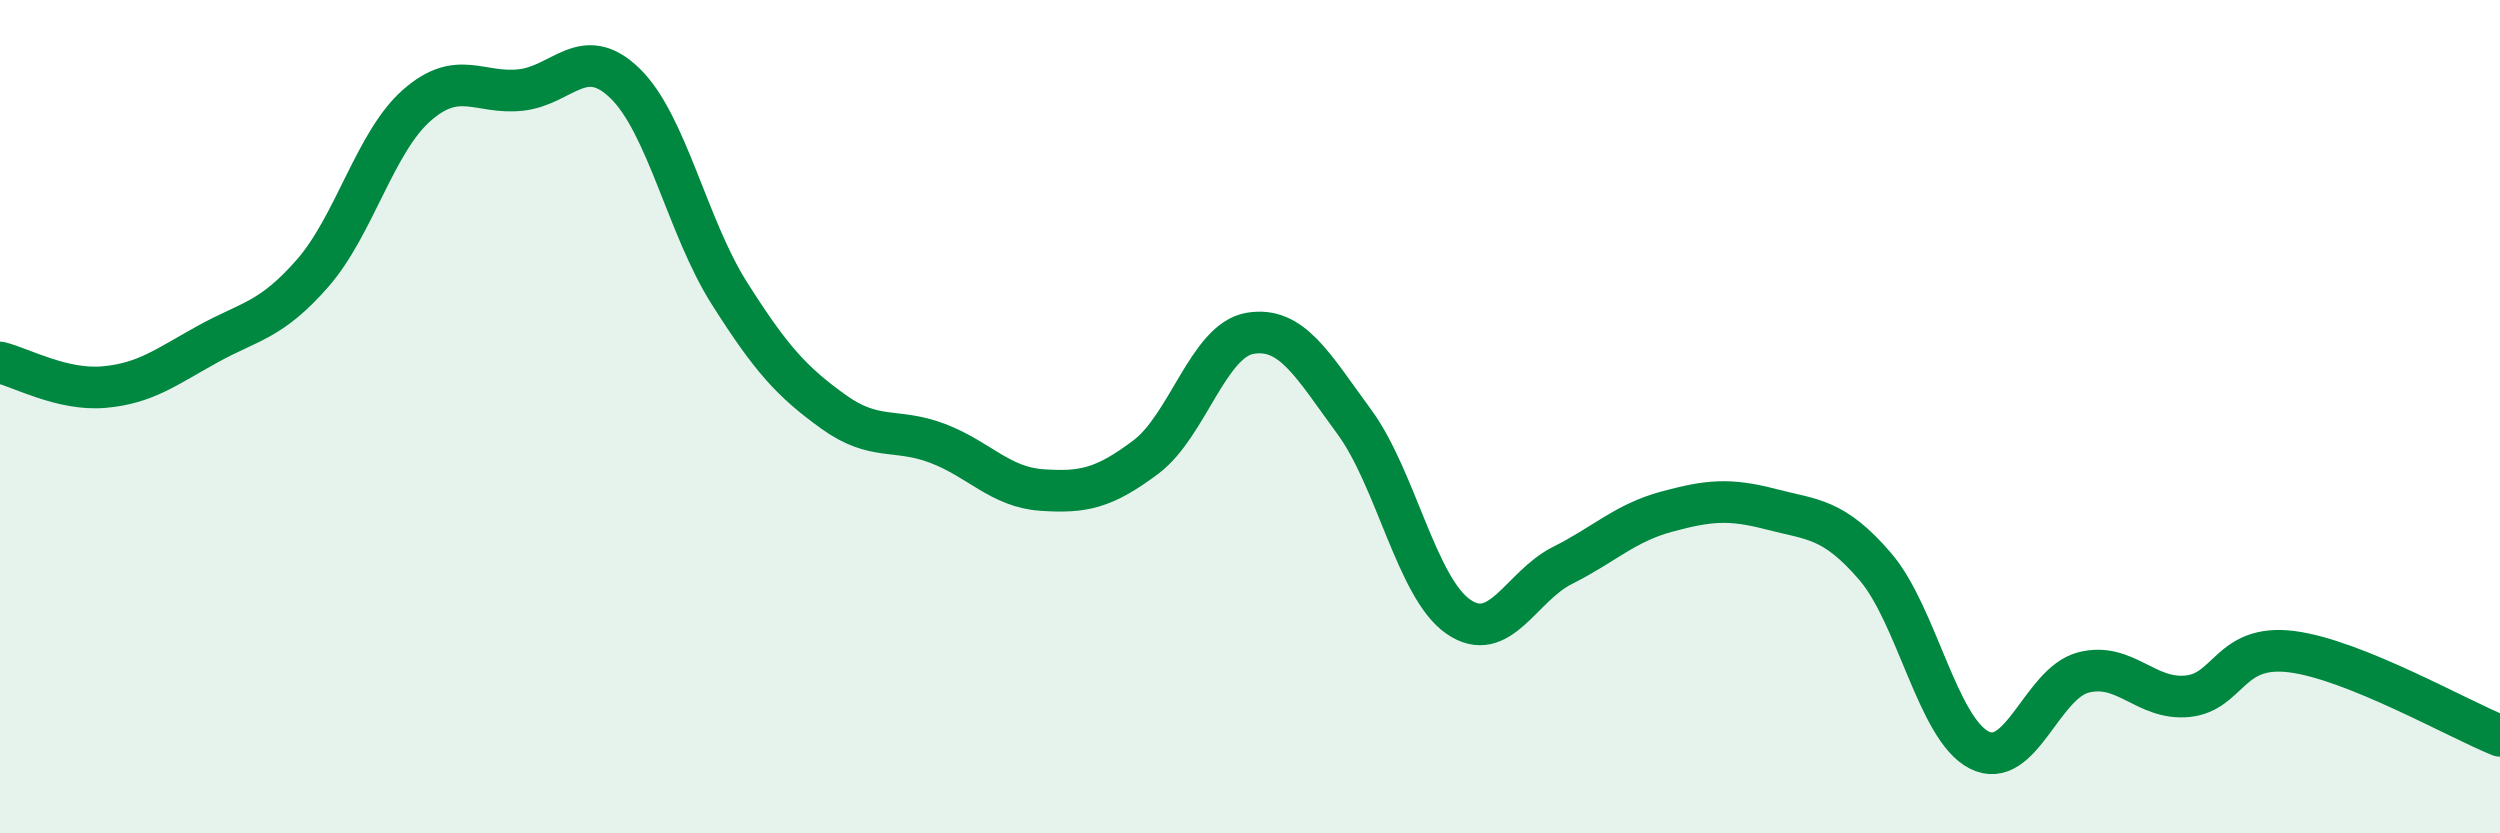 
    <svg width="60" height="20" viewBox="0 0 60 20" xmlns="http://www.w3.org/2000/svg">
      <path
        d="M 0,8.7 C 0.5,8.82 1.5,9.38 2.5,9.29 C 3.5,9.2 4,8.8 5,8.25 C 6,7.7 6.5,7.7 7.5,6.56 C 8.5,5.42 9,3.41 10,2.53 C 11,1.65 11.5,2.27 12.5,2.16 C 13.5,2.05 14,1.03 15,2 C 16,2.97 16.5,5.45 17.5,7.03 C 18.5,8.61 19,9.16 20,9.88 C 21,10.6 21.5,10.26 22.5,10.64 C 23.5,11.02 24,11.69 25,11.76 C 26,11.83 26.5,11.72 27.5,10.97 C 28.5,10.22 29,8.17 30,8 C 31,7.83 31.5,8.76 32.5,10.12 C 33.5,11.48 34,14.11 35,14.8 C 36,15.49 36.5,14.07 37.5,13.57 C 38.5,13.07 39,12.55 40,12.28 C 41,12.01 41.5,11.96 42.5,12.22 C 43.5,12.48 44,12.43 45,13.59 C 46,14.75 46.5,17.49 47.5,18 C 48.5,18.51 49,16.4 50,16.14 C 51,15.88 51.5,16.81 52.5,16.71 C 53.5,16.61 53.5,15.45 55,15.64 C 56.5,15.83 59,17.26 60,17.66L60 20L0 20Z"
        fill="#008740"
        opacity="0.1"
        stroke-linecap="round"
        stroke-linejoin="round"
      />
      <path
        d="M 0,8.7 C 0.5,8.82 1.5,9.38 2.5,9.29 C 3.5,9.2 4,8.8 5,8.25 C 6,7.7 6.5,7.7 7.5,6.56 C 8.5,5.42 9,3.41 10,2.53 C 11,1.65 11.5,2.27 12.5,2.16 C 13.5,2.05 14,1.03 15,2 C 16,2.97 16.5,5.45 17.5,7.03 C 18.5,8.61 19,9.16 20,9.88 C 21,10.6 21.5,10.26 22.5,10.64 C 23.5,11.02 24,11.69 25,11.76 C 26,11.83 26.5,11.72 27.5,10.97 C 28.5,10.22 29,8.17 30,8 C 31,7.83 31.5,8.76 32.5,10.12 C 33.5,11.48 34,14.11 35,14.8 C 36,15.49 36.5,14.07 37.5,13.57 C 38.5,13.07 39,12.55 40,12.28 C 41,12.01 41.5,11.96 42.5,12.22 C 43.5,12.48 44,12.43 45,13.59 C 46,14.75 46.5,17.49 47.5,18 C 48.5,18.51 49,16.4 50,16.14 C 51,15.88 51.5,16.81 52.5,16.71 C 53.5,16.61 53.5,15.45 55,15.64 C 56.5,15.83 59,17.26 60,17.66"
        stroke="#008740"
        stroke-width="1"
        fill="none"
        stroke-linecap="round"
        stroke-linejoin="round"
      />
    </svg>
  